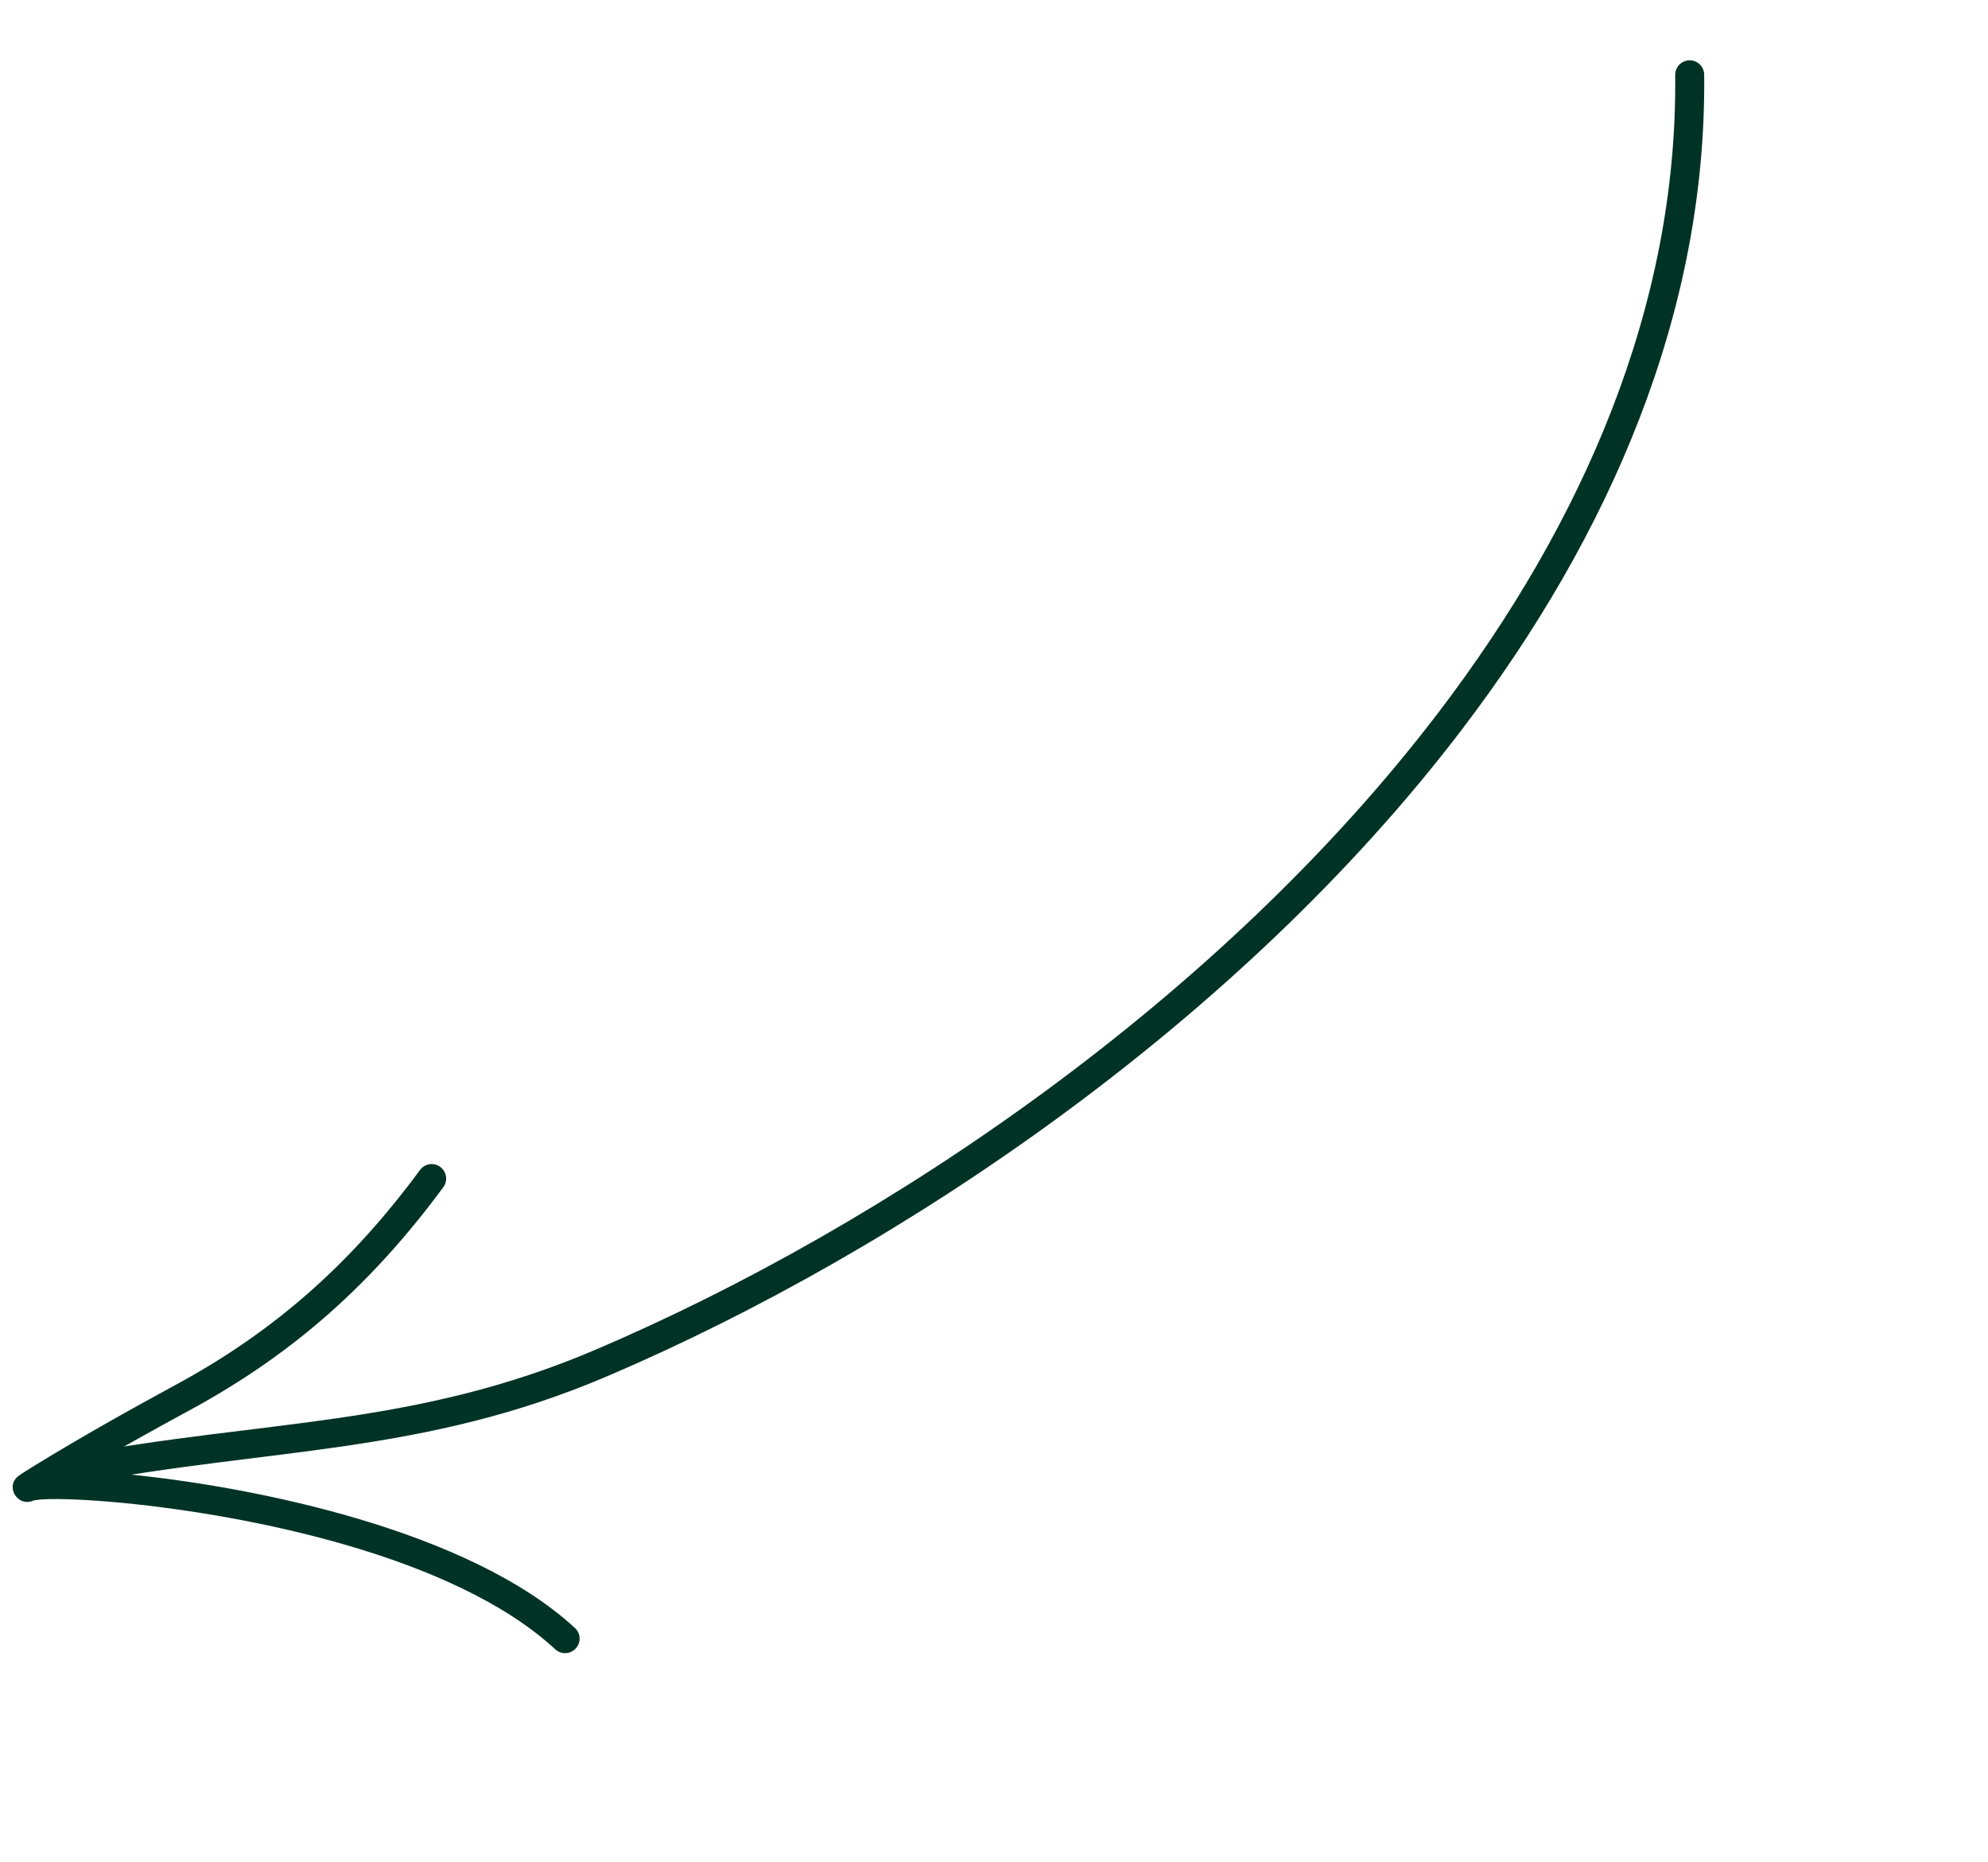 <svg width="251" height="235" viewBox="0 0 251 235" fill="none" xmlns="http://www.w3.org/2000/svg">
<path fill-rule="evenodd" clip-rule="evenodd" d="M211.507 9.462C211.817 38.642 199.885 65.971 181.615 89.935C154.023 126.126 111.976 154.658 75.276 170.336C52.212 180.191 33.314 179.149 8.785 183.773C7.792 183.961 7.138 184.917 7.326 185.911C7.511 186.9 8.47 187.557 9.461 187.366C34.276 182.689 53.38 183.67 76.715 173.7C113.926 157.804 156.544 128.85 184.525 92.153C203.299 67.528 215.484 39.412 215.166 9.424C215.155 8.413 214.331 7.603 213.321 7.613C212.31 7.624 211.496 8.451 211.507 9.462Z" fill="#003325"/>
<path fill-rule="evenodd" clip-rule="evenodd" d="M4.304 189.383C4.393 189.371 4.982 189.281 5.484 189.257C7.561 189.148 11.214 189.289 15.812 189.74C31.235 191.271 57.236 196.312 70.109 208.19C70.852 208.875 72.008 208.827 72.693 208.084C73.378 207.341 73.336 206.185 72.593 205.5C59.199 193.141 32.218 187.691 16.172 186.101C14.022 185.89 12.066 185.741 10.367 185.657C14.84 183.014 19.371 180.49 23.942 178.012C37.105 170.881 47.015 161.986 55.973 149.853C56.574 149.044 56.4 147.894 55.588 147.297C54.779 146.697 53.629 146.87 53.032 147.683C44.408 159.359 34.871 167.93 22.202 174.795C16.229 178.035 10.316 181.357 4.52 184.904C3.943 185.257 2.454 186.19 2.266 186.354C1.192 187.286 1.705 188.378 1.83 188.613C1.89 188.727 2.712 190.099 4.304 189.383ZM2.925 185.995C2.881 186.016 2.835 186.033 2.788 186.057C2.825 186.036 2.872 186.019 2.925 185.995Z" fill="#003325"/>
</svg>
